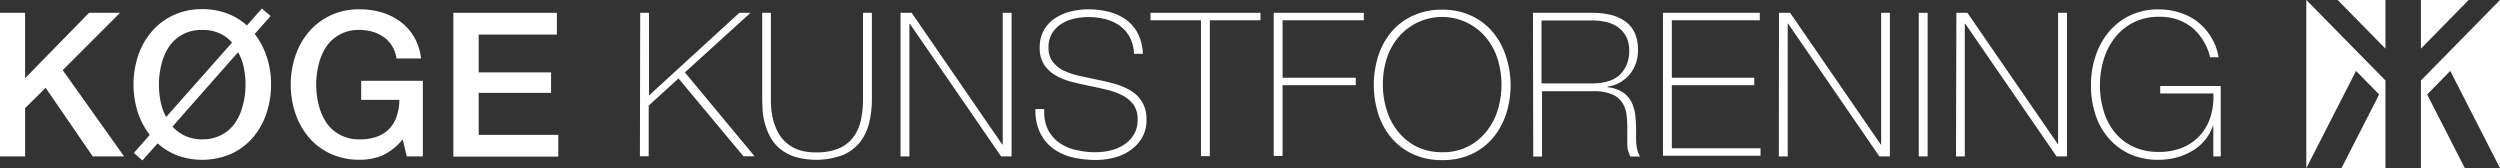 <svg xmlns="http://www.w3.org/2000/svg" viewBox="0 0 335.71 22.56"><rect x="0" y="0" width="335.71" height="22.56" fill="#333333" stroke="none"/><defs><style>.cls-1{fill:#fff;}</style></defs><g id="tekst"><path class="cls-1" d="M253.22,288h3.37v8.78l8.59-8.78h4.16l-7.7,7.7,8.24,11.58h-4.21l-6.32-9.21-2.76,2.73v6.48h-3.37Z" transform="translate(-253.22 -286.28)"/><path class="cls-1" d="M289.56,288.43l-2.13,2.41a10.52,10.52,0,0,1,1.62,3.1,11.75,11.75,0,0,1,.57,3.7,12,12,0,0,1-.64,3.92,9.75,9.75,0,0,1-1.82,3.21,8.48,8.48,0,0,1-2.9,2.17,9.83,9.83,0,0,1-7.24.21,8.67,8.67,0,0,1-2.63-1.62l-2.05,2.29-1.14-1,2.13-2.43a10.18,10.18,0,0,1-1.62-3.08,12.41,12.41,0,0,1,.07-7.59,9.75,9.75,0,0,1,1.82-3.21,8.7,8.7,0,0,1,2.91-2.19,8.93,8.93,0,0,1,3.87-.81,9.4,9.4,0,0,1,3.36.58,8.62,8.62,0,0,1,2.64,1.61l2-2.27ZM284.38,292a4.89,4.89,0,0,0-1.66-1.24,5.46,5.46,0,0,0-2.34-.46,5.34,5.34,0,0,0-2.66.62,5.19,5.19,0,0,0-1.82,1.66,7.31,7.31,0,0,0-1,2.36,10.63,10.63,0,0,0-.34,2.7,11.57,11.57,0,0,0,.23,2.3,7.48,7.48,0,0,0,.74,2.05Zm-8,11.28a5.32,5.32,0,0,0,1.71,1.25,5.46,5.46,0,0,0,2.28.46,5.34,5.34,0,0,0,2.66-.63,5,5,0,0,0,1.82-1.66,7.31,7.31,0,0,0,1-2.36,10.63,10.63,0,0,0,.34-2.7,11.6,11.6,0,0,0-.23-2.28,6.86,6.86,0,0,0-.77-2.07Z" transform="translate(-253.22 -286.28)"/><path class="cls-1" d="M310,307.28h-2.16L307.3,305a8,8,0,0,1-2.7,2.14,7.77,7.77,0,0,1-3.11.59,9.08,9.08,0,0,1-3.87-.8,8.48,8.48,0,0,1-2.9-2.17,9.75,9.75,0,0,1-1.82-3.21,12.23,12.23,0,0,1,0-7.81,9.75,9.75,0,0,1,1.82-3.21,8.66,8.66,0,0,1,2.9-2.19,8.93,8.93,0,0,1,3.87-.81,10.49,10.49,0,0,1,3,.42A8.23,8.23,0,0,1,307,289.2a6.93,6.93,0,0,1,1.84,2.07,7.41,7.41,0,0,1,.92,2.86h-3.3a4.2,4.2,0,0,0-.58-1.66,4,4,0,0,0-1.12-1.2,4.92,4.92,0,0,0-1.51-.73,6.34,6.34,0,0,0-1.76-.24,5.3,5.3,0,0,0-2.65.62,5.22,5.22,0,0,0-1.83,1.66,7.54,7.54,0,0,0-1,2.36,11.21,11.21,0,0,0,0,5.4,7.54,7.54,0,0,0,1,2.36,5.13,5.13,0,0,0,1.83,1.66,5.3,5.3,0,0,0,2.65.63,6.55,6.55,0,0,0,2.3-.34,4.51,4.51,0,0,0,1.69-1.06,4.43,4.43,0,0,0,1-1.68,7.07,7.07,0,0,0,.37-2.22h-5.13v-2.56H310Z" transform="translate(-253.22 -286.28)"/><path class="cls-1" d="M314.1,288H328v2.92h-10.5V296h9.72v2.75h-9.72v5.64h10.69v2.92H314.1Z" transform="translate(-253.22 -286.28)"/><path class="cls-1" d="M339.19,288h1.18v11.1L352.5,288H354l-8.81,8,9.35,11.26h-1.49l-8.72-10.45-4,3.65v6.8h-1.18Z" transform="translate(-253.22 -286.28)"/><path class="cls-1" d="M356.74,288v11.56c0,.38,0,.82.05,1.32a8.69,8.69,0,0,0,.27,1.55,7.73,7.73,0,0,0,.61,1.57,4.81,4.81,0,0,0,1.06,1.38,5.19,5.19,0,0,0,1.66,1,7,7,0,0,0,2.39.36,7.69,7.69,0,0,0,3-.5,4.71,4.71,0,0,0,1.94-1.43,5.74,5.74,0,0,0,1.07-2.25,12.81,12.81,0,0,0,.32-3V288h1.19v11.56a13.6,13.6,0,0,1-.36,3.21,6.91,6.91,0,0,1-1.23,2.59,5.84,5.84,0,0,1-2.31,1.74,10.3,10.3,0,0,1-6.52.21,6.23,6.23,0,0,1-2-1.12,5.43,5.43,0,0,1-1.26-1.58,8.69,8.69,0,0,1-.7-1.8,9.44,9.44,0,0,1-.3-1.75c0-.57-.05-1.07-.05-1.5V288Z" transform="translate(-253.22 -286.28)"/><path class="cls-1" d="M374.15,288h1.49l12.17,17.69h.06V288h1.19v19.28h-1.41l-12.26-17.82h-.05v17.82h-1.19Z" transform="translate(-253.22 -286.28)"/><path class="cls-1" d="M405.5,293.51a5.13,5.13,0,0,0-.53-2.16,4.54,4.54,0,0,0-1.28-1.54,5.77,5.77,0,0,0-1.93-.93,9,9,0,0,0-2.45-.31,8.48,8.48,0,0,0-1.74.19,5.44,5.44,0,0,0-1.72.66,3.88,3.88,0,0,0-1.31,1.27,3.52,3.52,0,0,0-.52,2,3,3,0,0,0,.57,1.89,4.14,4.14,0,0,0,1.48,1.18,9.85,9.85,0,0,0,2.11.71l2.4.52c.83.16,1.64.35,2.42.58a8.07,8.07,0,0,1,2.11.92,4.25,4.25,0,0,1,2.06,3.84,4.59,4.59,0,0,1-.65,2.54,5.41,5.41,0,0,1-1.63,1.67,6.7,6.7,0,0,1-2.19.94,10,10,0,0,1-2.3.28,13.49,13.49,0,0,1-3.19-.36,7.17,7.17,0,0,1-2.59-1.19,5.73,5.73,0,0,1-1.74-2.12,6.81,6.81,0,0,1-.61-3.16h1.19a5.29,5.29,0,0,0,.45,2.68,4.79,4.79,0,0,0,1.5,1.8,6.06,6.06,0,0,0,2.26,1,11.48,11.48,0,0,0,2.73.31,8.8,8.8,0,0,0,1.84-.21,5.88,5.88,0,0,0,1.81-.73,4.44,4.44,0,0,0,1.38-1.35,3.74,3.74,0,0,0,.55-2.11,3.29,3.29,0,0,0-.56-2,4.17,4.17,0,0,0-1.5-1.24,9.34,9.34,0,0,0-2.11-.76c-.78-.19-1.59-.36-2.41-.53s-1.62-.35-2.41-.56a8.34,8.34,0,0,1-2.1-.88,4.53,4.53,0,0,1-1.49-1.43,4.09,4.09,0,0,1-.56-2.26,4.51,4.51,0,0,1,2.09-3.95,6.63,6.63,0,0,1,2.09-.89,9.58,9.58,0,0,1,2.29-.29,11.61,11.61,0,0,1,2.83.34,7,7,0,0,1,2.29,1.05,5.36,5.36,0,0,1,1.58,1.85,6.61,6.61,0,0,1,.68,2.73Z" transform="translate(-253.22 -286.28)"/><path class="cls-1" d="M407.71,289v-1h14.77v1h-6.8v18.25h-1.19V289Z" transform="translate(-253.22 -286.28)"/><path class="cls-1" d="M424.26,288h12.1v1H425.45v7.72h9.83v1h-9.83v9.5h-1.19Z" transform="translate(-253.22 -286.28)"/><path class="cls-1" d="M456.07,297.64a12.49,12.49,0,0,1-.62,4,9.68,9.68,0,0,1-1.8,3.21,8.44,8.44,0,0,1-2.87,2.15,9.18,9.18,0,0,1-3.86.78A9.27,9.27,0,0,1,443,307a8.42,8.42,0,0,1-2.89-2.15,9.49,9.49,0,0,1-1.79-3.21,12.92,12.92,0,0,1,0-7.91,9.44,9.44,0,0,1,1.79-3.22,8.27,8.27,0,0,1,2.89-2.14,9.12,9.12,0,0,1,3.88-.79,9,9,0,0,1,3.86.79,8.28,8.28,0,0,1,2.87,2.14,9.63,9.63,0,0,1,1.8,3.22A12.43,12.43,0,0,1,456.07,297.64Zm-17.15,0a11.22,11.22,0,0,0,.54,3.51A8.54,8.54,0,0,0,441,304a7.58,7.58,0,0,0,2.51,2,7.66,7.66,0,0,0,3.38.72,7.31,7.31,0,0,0,5.85-2.68,8.54,8.54,0,0,0,1.57-2.88,11.68,11.68,0,0,0,0-7,8.49,8.49,0,0,0-1.57-2.87,7.67,7.67,0,0,0-11.74,0,8.49,8.49,0,0,0-1.57,2.87A11.22,11.22,0,0,0,438.92,297.64Z" transform="translate(-253.22 -286.28)"/><path class="cls-1" d="M459.07,288h8a10.59,10.59,0,0,1,2.38.26,5.5,5.5,0,0,1,1.94.84,3.87,3.87,0,0,1,1.31,1.52,5.18,5.18,0,0,1,.47,2.35,5,5,0,0,1-1.09,3.28,4.75,4.75,0,0,1-3,1.66V298a4.48,4.48,0,0,1,2.09.7,3.37,3.37,0,0,1,1.15,1.32,5.34,5.34,0,0,1,.49,1.73,17.11,17.11,0,0,1,.11,1.89v1.11a8.13,8.13,0,0,0,.05,1,4.9,4.9,0,0,0,.18.88,2,2,0,0,0,.33.67h-1.32a3.59,3.59,0,0,1-.42-1.58c0-.6,0-1.23,0-1.87s0-1.3-.08-1.94a4.12,4.12,0,0,0-.51-1.71,3.11,3.11,0,0,0-1.37-1.22,6.16,6.16,0,0,0-2.63-.45h-6.86v8.77h-1.18Zm8,9.48a7.2,7.2,0,0,0,2-.26,4.14,4.14,0,0,0,1.55-.79,3.91,3.91,0,0,0,1-1.38,4.85,4.85,0,0,0,.38-2,4,4,0,0,0-.41-1.85,3.54,3.54,0,0,0-1.08-1.25,4.42,4.42,0,0,0-1.57-.71,8,8,0,0,0-1.86-.21h-6.86v8.45Z" transform="translate(-253.22 -286.28)"/><path class="cls-1" d="M476.53,288h13v1H477.72v7.72h11.07v1H477.72v8.47h11.91v1h-13.1Z" transform="translate(-253.22 -286.28)"/><path class="cls-1" d="M492.11,288h1.49l12.18,17.69h.05V288H507v19.28h-1.41l-12.25-17.82h-.06v17.82h-1.19Z" transform="translate(-253.22 -286.28)"/><path class="cls-1" d="M510.88,288h1.19v19.28h-1.19Z" transform="translate(-253.22 -286.28)"/><path class="cls-1" d="M515.93,288h1.48l12.18,17.69h0V288h1.19v19.28h-1.4l-12.26-17.82h-.06v17.82h-1.18Z" transform="translate(-253.22 -286.28)"/><path class="cls-1" d="M534,297.75a12.25,12.25,0,0,1,.61-3.9,9.8,9.8,0,0,1,1.77-3.26,8.51,8.51,0,0,1,2.84-2.22,8.75,8.75,0,0,1,3.88-.83,9.16,9.16,0,0,1,2.83.44,7.42,7.42,0,0,1,4.21,3.29,7.21,7.21,0,0,1,1,2.7H550a7.43,7.43,0,0,0-2.43-4,6.78,6.78,0,0,0-4.42-1.43,7.31,7.31,0,0,0-5.92,2.78,9,9,0,0,0-1.51,2.93,11.75,11.75,0,0,0-.51,3.47,11.6,11.6,0,0,0,.5,3.47,8.22,8.22,0,0,0,1.48,2.85,7.16,7.16,0,0,0,2.47,1.93,7.91,7.91,0,0,0,3.49.71,8.23,8.23,0,0,0,3.1-.56,6.55,6.55,0,0,0,2.34-1.6,6.66,6.66,0,0,0,1.44-2.47,9,9,0,0,0,.41-3.22H543.3v-1h8.13v9.45h-1v-4.1h-.06a5.81,5.81,0,0,1-1.05,1.9,6.52,6.52,0,0,1-1.66,1.43,8.41,8.41,0,0,1-2.14.91,9.33,9.33,0,0,1-2.44.32,9.1,9.1,0,0,1-3.87-.78,8.36,8.36,0,0,1-2.85-2.14,9.08,9.08,0,0,1-1.76-3.17A12.64,12.64,0,0,1,534,297.75Z" transform="translate(-253.22 -286.28)"/></g><g id="logo"><polygon class="cls-1" points="331.5 0 325.09 0 325.09 6.53 331.5 0"/><polygon class="cls-1" points="325.93 12.69 329.03 9.52 335.7 22.56 335.71 22.56 335.71 0 335.71 0 325.09 10.81 325.09 22.56 330.98 22.56 325.93 12.69"/><polygon class="cls-1" points="313.91 0 320.33 0 320.33 6.53 313.91 0"/><polygon class="cls-1" points="319.48 12.69 316.38 9.52 309.71 22.56 309.7 22.56 309.7 0 309.71 0 320.33 10.81 320.33 22.56 314.43 22.56 319.48 12.69"/></g></svg>